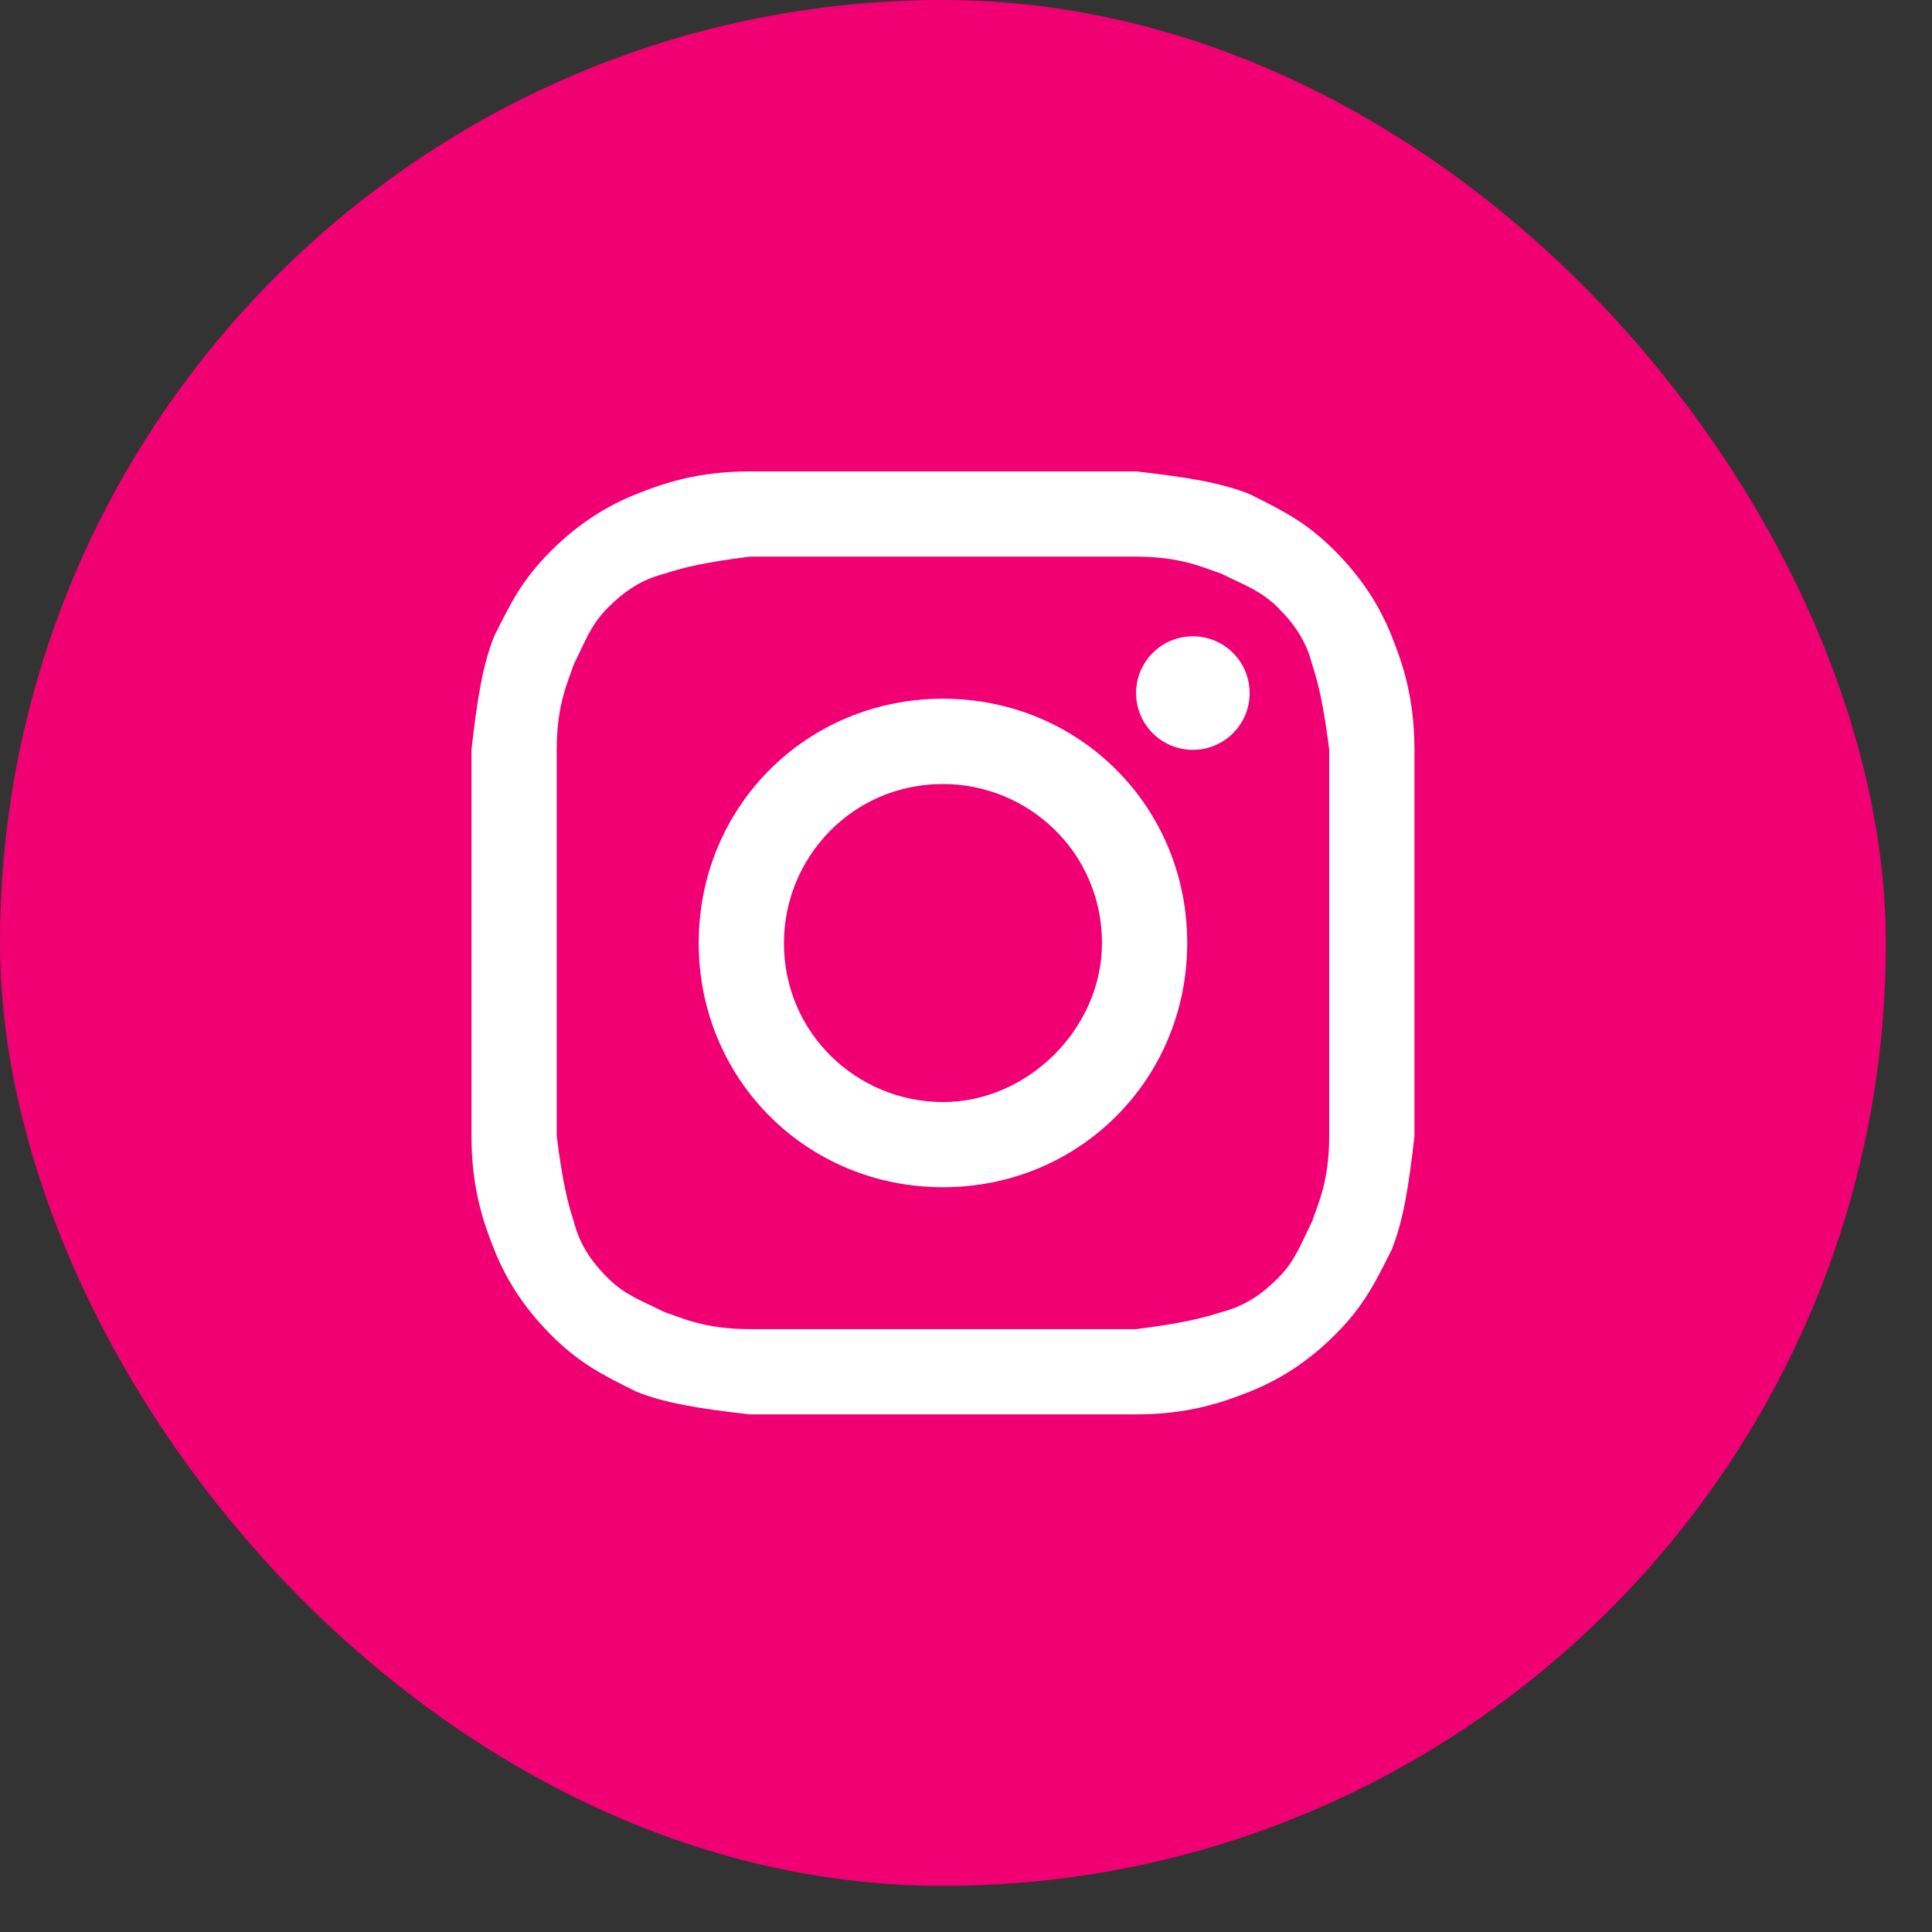 <svg xmlns="http://www.w3.org/2000/svg" width="26" height="26" fill="none" viewBox="0 0 26 26"><rect x="0" y="0" width="26" height="26" fill="#333333" stroke="none"/><rect width="25.379" height="25.379" fill="#f00073" rx="12.69"/><path fill="#fff" d="M12.69 7.491h2.599c.612 0 .917.153 1.147.229.306.153.535.229.764.459.229.229.382.459.459.764.076.229.153.535.229 1.147v5.198c0 .612-.153.917-.229 1.147-.153.306-.229.535-.459.764-.229.229-.459.382-.764.459-.229.076-.535.153-1.147.229h-5.198c-.612 0-.917-.153-1.147-.229-.306-.153-.535-.229-.764-.459-.229-.229-.382-.459-.459-.764-.076-.229-.153-.535-.229-1.147v-5.198c0-.612.153-.917.229-1.147.153-.306.229-.535.459-.764.229-.229.459-.382.764-.459.229-.076.535-.153 1.147-.229zm0-1.147h-2.599c-.688 0-1.147.153-1.529.306-.382.153-.764.382-1.147.764s-.535.688-.764 1.147c-.153.382-.229.841-.306 1.529v5.198c0 .688.153 1.147.306 1.529s.382.764.764 1.147.688.535 1.147.764c.382.153.841.229 1.529.306h5.198c.688 0 1.147-.153 1.529-.306s.764-.382 1.147-.764.535-.688.764-1.147c.153-.382.229-.841.306-1.529v-5.198c0-.688-.153-1.147-.306-1.529-.153-.382-.382-.764-.764-1.147s-.688-.535-1.147-.764c-.382-.153-.841-.229-1.529-.306z"/><path fill="#fff" d="M12.69 9.403c-1.835 0-3.287 1.452-3.287 3.287 0 1.835 1.452 3.287 3.287 3.287 1.835 0 3.287-1.452 3.287-3.287 0-1.835-1.452-3.287-3.287-3.287m0 5.428c-1.147 0-2.14-.917-2.14-2.14 0-1.147.917-2.14 2.14-2.14 1.147 0 2.14.917 2.14 2.14 0 1.147-.994 2.14-2.14 2.14"/><path fill="#fff" d="M16.053 10.091c.422 0 .764-.342.764-.764 0-.422-.342-.764-.764-.764s-.764.342-.764.764.342.764.764.764"/></svg>
